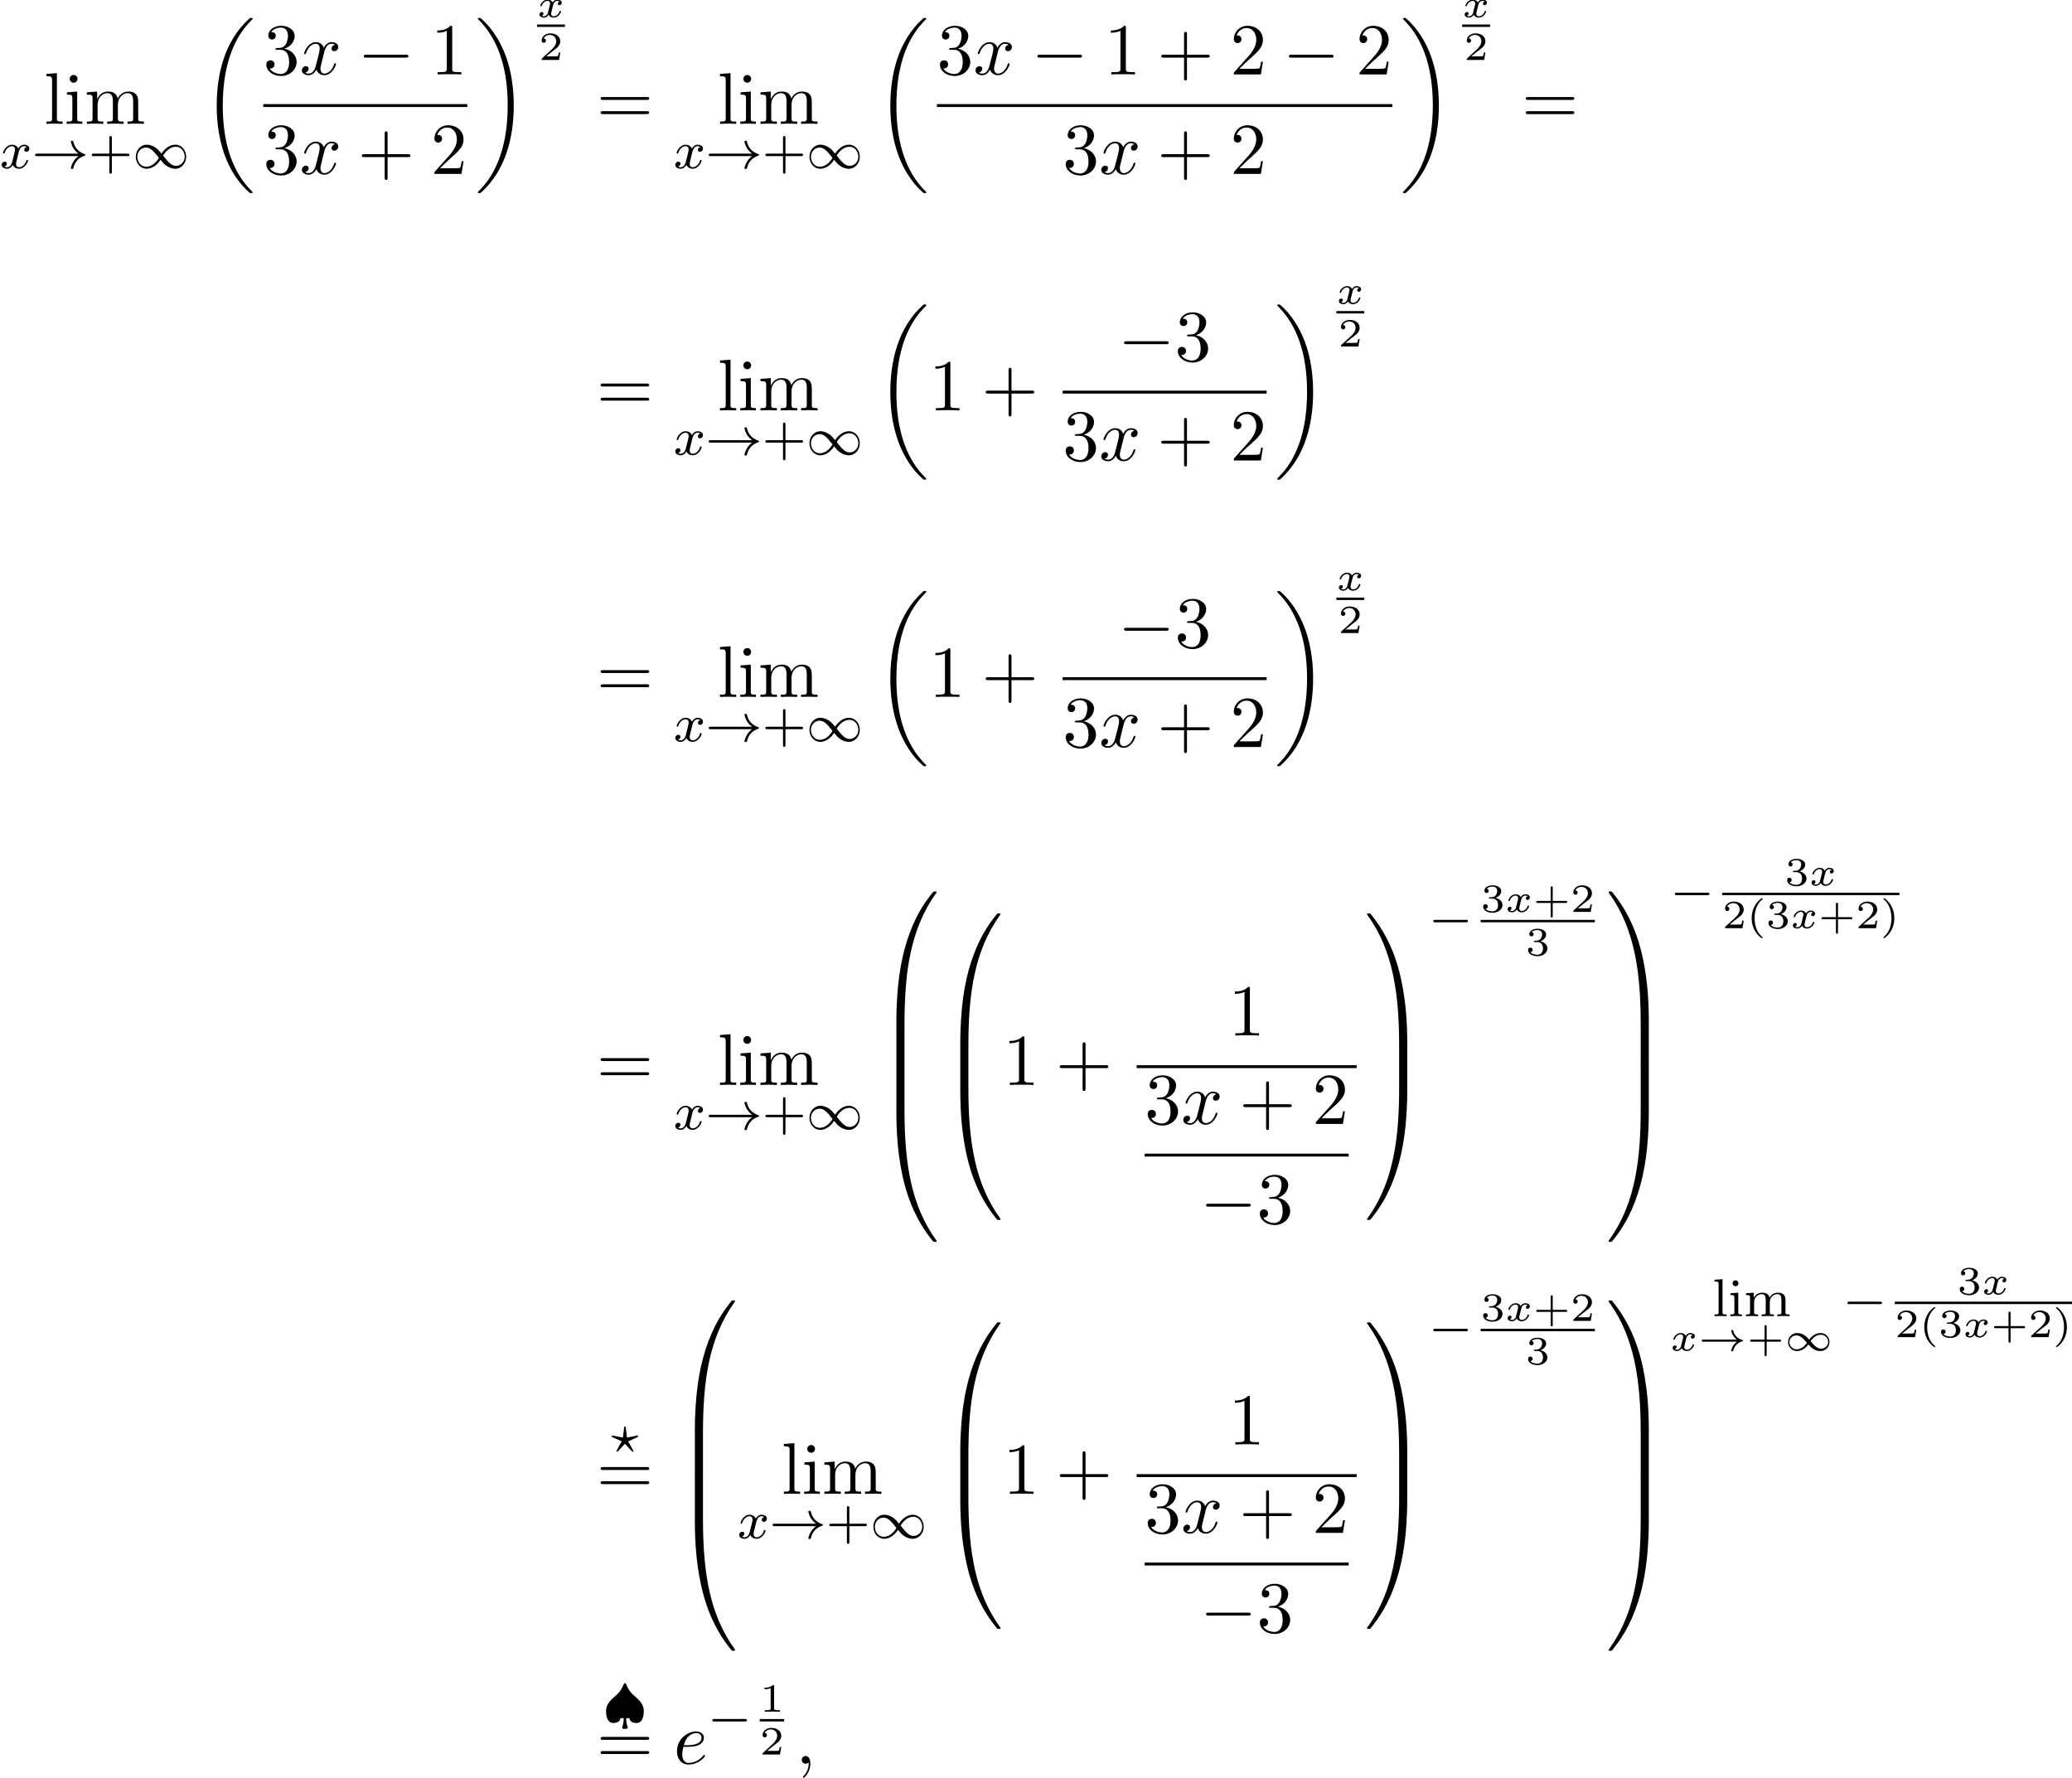 <?xml version='1.0' encoding='UTF-8'?>
<!-- This file was generated by dvisvgm 2.13.3 -->
<svg version='1.1' xmlns='http://www.w3.org/2000/svg' xmlns:xlink='http://www.w3.org/1999/xlink' width='309.568pt' height='265.596pt' viewBox='77.495 80.697 309.568 265.596'>
<defs>
<path id='g1-33' d='M5.81-1.339C5.087-.825 4.949-.036 4.949-.006C4.949 .09 5.045 .09 5.105 .09C5.236 .09 5.242 .084 5.284-.09C5.392-.514 5.667-.813 5.697-.849C6.085-1.249 6.402-1.339 6.677-1.411C6.707-1.417 6.743-1.447 6.743-1.494C6.743-1.554 6.701-1.572 6.659-1.584C5.798-1.805 5.41-2.409 5.272-2.941C5.242-3.061 5.236-3.078 5.105-3.078C5.039-3.078 4.949-3.078 4.949-2.983C4.949-2.953 5.087-2.164 5.81-1.65H.801C.705-1.65 .556-1.65 .556-1.494S.705-1.339 .801-1.339H5.81Z'/>
<path id='g1-49' d='M3.485-1.889C2.857-2.558 2.224-2.636 1.907-2.636C1.136-2.636 .556-2.02 .556-1.285C.556-.586 1.106 .06 1.889 .06C2.618 .06 3.228-.424 3.593-.933L3.814-.687C4.441-.018 5.075 .06 5.392 .06C6.163 .06 6.743-.556 6.743-1.291C6.743-1.991 6.193-2.636 5.41-2.636C4.68-2.636 4.071-2.152 3.706-1.644L3.485-1.889ZM3.909-1.417C4.25-1.883 4.758-2.379 5.464-2.379C6.109-2.379 6.545-1.853 6.545-1.291C6.545-.711 6.043-.299 5.493-.299C5.021-.299 4.609-.58 3.909-1.417ZM3.389-1.16C3.049-.693 2.54-.197 1.835-.197C1.19-.197 .753-.723 .753-1.285C.753-1.865 1.255-2.277 1.805-2.277C2.277-2.277 2.69-1.997 3.389-1.16Z'/>
<path id='g7-40' d='M2.379 1.351C1.722 .849 1.184-.096 1.184-1.494C1.184-2.875 1.71-3.832 2.379-4.34C2.379-4.346 2.397-4.37 2.397-4.4C2.397-4.435 2.373-4.483 2.301-4.483C2.194-4.483 .753-3.545 .753-1.494C.753 .55 2.188 1.494 2.301 1.494C2.373 1.494 2.397 1.447 2.397 1.411C2.397 1.381 2.379 1.357 2.379 1.351Z'/>
<path id='g7-41' d='M2.116-1.494C2.116-3.539 .681-4.483 .568-4.483C.496-4.483 .478-4.429 .478-4.4C.478-4.364 .484-4.358 .592-4.262C1.13-3.802 1.686-2.917 1.686-1.494C1.686-.227 1.243 .723 .568 1.291C.484 1.369 .478 1.375 .478 1.411C.478 1.441 .496 1.494 .568 1.494C.675 1.494 2.116 .556 2.116-1.494Z'/>
<path id='g7-43' d='M2.947-1.339H4.878C4.961-1.339 5.111-1.339 5.111-1.494S4.961-1.65 4.878-1.65H2.947V-3.587C2.947-3.67 2.947-3.82 2.792-3.82S2.636-3.67 2.636-3.587V-1.65H.705C.622-1.65 .472-1.65 .472-1.494S.622-1.339 .705-1.339H2.636V.598C2.636 .681 2.636 .831 2.792 .831S2.947 .681 2.947 .598V-1.339Z'/>
<path id='g7-49' d='M2.146-3.796C2.146-3.975 2.122-3.975 1.943-3.975C1.548-3.593 .938-3.593 .723-3.593V-3.359C.879-3.359 1.273-3.359 1.632-3.527V-.508C1.632-.311 1.632-.233 1.016-.233H.759V0C1.088-.024 1.554-.024 1.889-.024S2.69-.024 3.019 0V-.233H2.762C2.146-.233 2.146-.311 2.146-.508V-3.796Z'/>
<path id='g7-50' d='M3.216-1.118H2.995C2.983-1.034 2.923-.64 2.833-.574C2.792-.538 2.307-.538 2.224-.538H1.106L1.871-1.16C2.074-1.321 2.606-1.704 2.792-1.883C2.971-2.062 3.216-2.367 3.216-2.792C3.216-3.539 2.54-3.975 1.739-3.975C.968-3.975 .43-3.467 .43-2.905C.43-2.6 .687-2.564 .753-2.564C.903-2.564 1.076-2.672 1.076-2.887C1.076-3.019 .998-3.21 .735-3.21C.873-3.515 1.237-3.742 1.65-3.742C2.277-3.742 2.612-3.276 2.612-2.792C2.612-2.367 2.331-1.931 1.913-1.548L.496-.251C.436-.191 .43-.185 .43 0H3.031L3.216-1.118Z'/>
<path id='g7-51' d='M1.757-1.985C2.266-1.985 2.606-1.644 2.606-1.034C2.606-.377 2.212-.09 1.775-.09C1.614-.09 .998-.126 .729-.472C.962-.496 1.058-.652 1.058-.813C1.058-1.016 .915-1.154 .717-1.154C.556-1.154 .377-1.052 .377-.801C.377-.209 1.034 .126 1.793 .126C2.678 .126 3.27-.442 3.27-1.034C3.27-1.47 2.935-1.931 2.224-2.11C2.696-2.266 3.078-2.648 3.078-3.138C3.078-3.616 2.517-3.975 1.799-3.975C1.1-3.975 .568-3.652 .568-3.162C.568-2.905 .765-2.833 .885-2.833C1.04-2.833 1.201-2.941 1.201-3.15C1.201-3.335 1.07-3.443 .909-3.467C1.19-3.778 1.733-3.778 1.787-3.778C2.092-3.778 2.475-3.634 2.475-3.138C2.475-2.809 2.289-2.236 1.692-2.2C1.584-2.194 1.423-2.182 1.369-2.182C1.309-2.176 1.243-2.17 1.243-2.08C1.243-1.985 1.309-1.985 1.411-1.985H1.757Z'/>
<path id='g4-120' d='M3.365-2.349C3.156-2.289 3.108-2.116 3.108-2.026C3.108-1.835 3.264-1.793 3.347-1.793C3.521-1.793 3.694-1.937 3.694-2.17C3.694-2.493 3.341-2.636 3.037-2.636C2.642-2.636 2.403-2.331 2.337-2.218C2.26-2.367 2.032-2.636 1.584-2.636C.897-2.636 .49-1.925 .49-1.716C.49-1.686 .514-1.632 .598-1.632S.699-1.668 .717-1.722C.867-2.206 1.273-2.439 1.566-2.439S1.949-2.248 1.949-2.05C1.949-1.979 1.949-1.925 1.901-1.739C1.763-1.184 1.632-.64 1.602-.568C1.512-.341 1.297-.137 1.046-.137C1.01-.137 .843-.137 .705-.227C.938-.305 .962-.502 .962-.55C.962-.705 .843-.783 .723-.783C.556-.783 .377-.652 .377-.406C.377-.066 .753 .06 1.034 .06C1.375 .06 1.62-.173 1.733-.359C1.853-.108 2.14 .06 2.481 .06C3.186 .06 3.581-.664 3.581-.861C3.581-.873 3.575-.944 3.467-.944C3.383-.944 3.371-.903 3.353-.849C3.18-.329 2.756-.137 2.505-.137C2.277-.137 2.116-.269 2.116-.52C2.116-.634 2.146-.765 2.2-.974L2.391-1.751C2.451-1.985 2.481-2.092 2.606-2.236C2.69-2.325 2.833-2.439 3.025-2.439C3.055-2.439 3.234-2.439 3.365-2.349Z'/>
<path id='g3-0' d='M7.189-2.509C7.375-2.509 7.571-2.509 7.571-2.727S7.375-2.945 7.189-2.945H1.287C1.102-2.945 .905-2.945 .905-2.727S1.102-2.509 1.287-2.509H7.189Z'/>
<path id='g6-59' d='M2.215-.011C2.215-.731 1.942-1.156 1.516-1.156C1.156-1.156 .938-.884 .938-.578C.938-.284 1.156 0 1.516 0C1.647 0 1.789-.044 1.898-.142C1.931-.164 1.942-.175 1.953-.175S1.975-.164 1.975-.011C1.975 .796 1.593 1.451 1.233 1.811C1.113 1.931 1.113 1.953 1.113 1.985C1.113 2.062 1.167 2.105 1.222 2.105C1.342 2.105 2.215 1.265 2.215-.011Z'/>
<path id='g6-101' d='M2.04-2.52C2.356-2.52 3.164-2.542 3.709-2.771C4.473-3.098 4.527-3.742 4.527-3.895C4.527-4.375 4.113-4.822 3.36-4.822C2.149-4.822 .502-3.764 .502-1.855C.502-.742 1.145 .12 2.215 .12C3.775 .12 4.691-1.036 4.691-1.167C4.691-1.233 4.625-1.309 4.56-1.309C4.505-1.309 4.484-1.287 4.418-1.2C3.556-.12 2.367-.12 2.236-.12C1.385-.12 1.287-1.036 1.287-1.385C1.287-1.516 1.298-1.855 1.462-2.52H2.04ZM1.527-2.76C1.953-4.418 3.076-4.582 3.36-4.582C3.873-4.582 4.167-4.265 4.167-3.895C4.167-2.76 2.422-2.76 1.975-2.76H1.527Z'/>
<path id='g6-120' d='M3.644-3.295C3.709-3.578 3.96-4.582 4.724-4.582C4.778-4.582 5.04-4.582 5.269-4.44C4.964-4.385 4.745-4.113 4.745-3.851C4.745-3.676 4.865-3.469 5.16-3.469C5.4-3.469 5.749-3.665 5.749-4.102C5.749-4.669 5.105-4.822 4.735-4.822C4.102-4.822 3.72-4.244 3.589-3.993C3.316-4.713 2.727-4.822 2.411-4.822C1.276-4.822 .655-3.415 .655-3.142C.655-3.033 .764-3.033 .785-3.033C.873-3.033 .905-3.055 .927-3.153C1.298-4.309 2.018-4.582 2.389-4.582C2.596-4.582 2.978-4.484 2.978-3.851C2.978-3.513 2.793-2.782 2.389-1.255C2.215-.578 1.833-.12 1.353-.12C1.287-.12 1.036-.12 .807-.262C1.08-.316 1.32-.545 1.32-.851C1.32-1.145 1.08-1.233 .916-1.233C.589-1.233 .316-.949 .316-.6C.316-.098 .862 .12 1.342 .12C2.062 .12 2.455-.644 2.487-.709C2.618-.305 3.011 .12 3.665 .12C4.789 .12 5.411-1.287 5.411-1.56C5.411-1.669 5.313-1.669 5.28-1.669C5.182-1.669 5.16-1.625 5.138-1.549C4.778-.382 4.036-.12 3.687-.12C3.262-.12 3.087-.469 3.087-.84C3.087-1.08 3.153-1.32 3.273-1.8L3.644-3.295Z'/>
<path id='g2-0' d='M5.571-1.809C5.699-1.809 5.874-1.809 5.874-1.993S5.699-2.176 5.571-2.176H1.004C.877-2.176 .701-2.176 .701-1.993S.877-1.809 1.004-1.809H5.571Z'/>
<path id='g2-33' d='M6.958-1.809C6.687-1.61 6.44-1.355 6.249-1.068C5.906-.55 5.818-.04 5.818-.008C5.818 .112 5.93 .112 6.001 .112C6.089 .112 6.161 .112 6.185 .008C6.392-.877 6.902-1.546 7.867-1.873C7.93-1.889 7.994-1.913 7.994-1.993S7.922-2.096 7.89-2.104C6.83-2.463 6.368-3.212 6.201-3.913C6.161-4.073 6.161-4.097 6.001-4.097C5.93-4.097 5.818-4.097 5.818-3.977C5.818-3.961 5.898-3.435 6.249-2.909C6.48-2.574 6.759-2.327 6.958-2.176H.773C.646-2.176 .47-2.176 .47-1.993S.646-1.809 .773-1.809H6.958Z'/>
<path id='g2-49' d='M4.304-2.184C3.834-2.75 3.77-2.813 3.491-3.021C3.124-3.3 2.638-3.515 2.112-3.515C1.14-3.515 .47-2.662 .47-1.714C.47-.781 1.132 .08 2.08 .08C2.734 .08 3.499-.263 4.16-1.251C4.631-.685 4.694-.622 4.973-.414C5.34-.135 5.826 .08 6.352 .08C7.325 .08 7.994-.773 7.994-1.722C7.994-2.654 7.333-3.515 6.384-3.515C5.731-3.515 4.965-3.172 4.304-2.184ZM4.543-1.889C4.846-2.391 5.499-3.212 6.44-3.212C7.293-3.212 7.771-2.439 7.771-1.722C7.771-.948 7.181-.351 6.48-.351S5.308-.933 4.543-1.889ZM3.921-1.546C3.618-1.044 2.965-.223 2.024-.223C1.172-.223 .693-.996 .693-1.714C.693-2.487 1.283-3.084 1.985-3.084S3.156-2.503 3.921-1.546Z'/>
<path id='g2-127' d='M3.403 1.036C3.531 1.036 3.706 1.036 3.706 .853C3.706 .837 3.706 .821 3.674 .717C3.547 .311 3.475-.104 3.475-.558H3.977C4.009 .167 4.941 .167 5.021 .167C6.033 .167 6.113-1.156 6.113-1.618C6.113-2.574 5.507-3.212 4.655-3.937C4.28-4.256 3.897-4.623 3.491-5.587C3.451-5.691 3.411-5.778 3.292-5.778S3.148-5.715 3.061-5.507C2.813-4.918 2.479-4.4 1.993-3.993C1.108-3.244 .47-2.598 .47-1.618C.47-1.164 .55 .167 1.562 .167C1.698 .167 2.574 .143 2.606-.558H3.108C3.108-.032 3.013 .383 2.909 .741C2.877 .821 2.877 .837 2.877 .853C2.877 1.036 3.053 1.036 3.18 1.036H3.403Z'/>
<path id='g5-63' d='M3.945-2.279C4.057-2.335 4.097-2.351 4.097-2.423C4.097-2.471 4.049-2.527 3.985-2.527C3.969-2.527 3.754-2.487 3.634-2.463L2.415-2.224L2.24-3.69C2.224-3.818 2.2-3.897 2.112-3.897C2.016-3.897 2.008-3.834 1.993-3.69L1.817-2.224L.351-2.511L.239-2.527C.175-2.527 .128-2.471 .128-2.423C.128-2.343 .191-2.311 .271-2.279L1.634-1.658L1.004-.534C.948-.43 .845-.239 .845-.215C.845-.167 .877-.104 .956-.104C.972-.104 .996-.104 1.044-.143C1.108-.207 1.259-.383 1.323-.446L2.112-1.299L2.989-.359C3.021-.319 3.108-.223 3.148-.191C3.228-.112 3.236-.104 3.268-.104C3.347-.104 3.379-.167 3.379-.215C3.379-.271 2.686-1.49 2.59-1.65L3.945-2.279Z'/>
<path id='g5-120' d='M3.993-3.18C3.642-3.092 3.626-2.782 3.626-2.75C3.626-2.574 3.762-2.455 3.937-2.455S4.384-2.59 4.384-2.933C4.384-3.387 3.881-3.515 3.587-3.515C3.212-3.515 2.909-3.252 2.726-2.941C2.55-3.363 2.136-3.515 1.809-3.515C.94-3.515 .454-2.519 .454-2.295C.454-2.224 .51-2.192 .574-2.192C.669-2.192 .685-2.232 .709-2.327C.893-2.909 1.371-3.292 1.785-3.292C2.096-3.292 2.248-3.068 2.248-2.782C2.248-2.622 2.152-2.256 2.088-2C2.032-1.769 1.857-1.06 1.817-.909C1.706-.478 1.419-.143 1.06-.143C1.028-.143 .821-.143 .654-.255C1.02-.343 1.02-.677 1.02-.685C1.02-.869 .877-.98 .701-.98C.486-.98 .255-.797 .255-.494C.255-.128 .646 .08 1.052 .08C1.474 .08 1.769-.239 1.913-.494C2.088-.104 2.455 .08 2.837 .08C3.706 .08 4.184-.917 4.184-1.14C4.184-1.219 4.121-1.243 4.065-1.243C3.969-1.243 3.953-1.188 3.929-1.108C3.77-.574 3.316-.143 2.853-.143C2.59-.143 2.399-.319 2.399-.654C2.399-.813 2.447-.996 2.558-1.443C2.614-1.682 2.79-2.383 2.829-2.534C2.941-2.949 3.22-3.292 3.579-3.292C3.618-3.292 3.826-3.292 3.993-3.18Z'/>
<path id='g9-43' d='M4.462-2.509H7.505C7.658-2.509 7.865-2.509 7.865-2.727S7.658-2.945 7.505-2.945H4.462V-6C4.462-6.153 4.462-6.36 4.244-6.36S4.025-6.153 4.025-6V-2.945H.971C.818-2.945 .611-2.945 .611-2.727S.818-2.509 .971-2.509H4.025V.545C4.025 .698 4.025 .905 4.244 .905S4.462 .698 4.462 .545V-2.509Z'/>
<path id='g9-49' d='M3.207-6.982C3.207-7.244 3.207-7.265 2.956-7.265C2.28-6.567 1.32-6.567 .971-6.567V-6.229C1.189-6.229 1.833-6.229 2.4-6.513V-.862C2.4-.469 2.367-.338 1.385-.338H1.036V0C1.418-.033 2.367-.033 2.804-.033S4.189-.033 4.571 0V-.338H4.222C3.24-.338 3.207-.458 3.207-.862V-6.982Z'/>
<path id='g9-50' d='M1.385-.84L2.542-1.964C4.244-3.469 4.898-4.058 4.898-5.149C4.898-6.393 3.916-7.265 2.585-7.265C1.353-7.265 .545-6.262 .545-5.291C.545-4.68 1.091-4.68 1.124-4.68C1.309-4.68 1.691-4.811 1.691-5.258C1.691-5.542 1.495-5.825 1.113-5.825C1.025-5.825 1.004-5.825 .971-5.815C1.222-6.524 1.811-6.927 2.444-6.927C3.436-6.927 3.905-6.044 3.905-5.149C3.905-4.276 3.36-3.415 2.76-2.738L.665-.404C.545-.284 .545-.262 .545 0H4.593L4.898-1.898H4.625C4.571-1.571 4.495-1.091 4.385-.927C4.309-.84 3.589-.84 3.349-.84H1.385Z'/>
<path id='g9-51' d='M3.164-3.84C4.058-4.135 4.691-4.898 4.691-5.76C4.691-6.655 3.731-7.265 2.684-7.265C1.582-7.265 .753-6.611 .753-5.782C.753-5.422 .993-5.215 1.309-5.215C1.647-5.215 1.865-5.455 1.865-5.771C1.865-6.316 1.353-6.316 1.189-6.316C1.527-6.851 2.247-6.993 2.64-6.993C3.087-6.993 3.687-6.753 3.687-5.771C3.687-5.64 3.665-5.007 3.382-4.527C3.055-4.004 2.684-3.971 2.411-3.96C2.324-3.949 2.062-3.927 1.985-3.927C1.898-3.916 1.822-3.905 1.822-3.796C1.822-3.676 1.898-3.676 2.084-3.676H2.564C3.458-3.676 3.862-2.935 3.862-1.865C3.862-.382 3.109-.065 2.629-.065C2.16-.065 1.342-.251 .96-.895C1.342-.84 1.68-1.08 1.68-1.495C1.68-1.887 1.385-2.105 1.069-2.105C.807-2.105 .458-1.953 .458-1.473C.458-.48 1.473 .24 2.662 .24C3.993 .24 4.985-.753 4.985-1.865C4.985-2.76 4.298-3.611 3.164-3.84Z'/>
<path id='g9-61' d='M7.495-3.567C7.658-3.567 7.865-3.567 7.865-3.785S7.658-4.004 7.505-4.004H.971C.818-4.004 .611-4.004 .611-3.785S.818-3.567 .982-3.567H7.495ZM7.505-1.451C7.658-1.451 7.865-1.451 7.865-1.669S7.658-1.887 7.495-1.887H.982C.818-1.887 .611-1.887 .611-1.669S.818-1.451 .971-1.451H7.505Z'/>
<path id='g9-105' d='M1.931-4.822L.404-4.702V-4.364C1.113-4.364 1.211-4.298 1.211-3.764V-.829C1.211-.338 1.091-.338 .36-.338V0C.709-.011 1.298-.033 1.56-.033C1.942-.033 2.324-.011 2.695 0V-.338C1.975-.338 1.931-.393 1.931-.818V-4.822ZM1.975-6.72C1.975-7.069 1.702-7.298 1.396-7.298C1.058-7.298 .818-7.004 .818-6.72C.818-6.425 1.058-6.142 1.396-6.142C1.702-6.142 1.975-6.371 1.975-6.72Z'/>
<path id='g9-108' d='M1.931-7.571L.36-7.451V-7.113C1.124-7.113 1.211-7.036 1.211-6.502V-.829C1.211-.338 1.091-.338 .36-.338V0C.72-.011 1.298-.033 1.571-.033S2.378-.011 2.782 0V-.338C2.051-.338 1.931-.338 1.931-.829V-7.571Z'/>
<path id='g9-109' d='M1.2-3.753V-.829C1.2-.338 1.08-.338 .349-.338V0C.731-.011 1.287-.033 1.582-.033C1.865-.033 2.433-.011 2.804 0V-.338C2.073-.338 1.953-.338 1.953-.829V-2.836C1.953-3.971 2.727-4.582 3.425-4.582C4.113-4.582 4.233-3.993 4.233-3.371V-.829C4.233-.338 4.113-.338 3.382-.338V0C3.764-.011 4.32-.033 4.615-.033C4.898-.033 5.465-.011 5.836 0V-.338C5.105-.338 4.985-.338 4.985-.829V-2.836C4.985-3.971 5.76-4.582 6.458-4.582C7.145-4.582 7.265-3.993 7.265-3.371V-.829C7.265-.338 7.145-.338 6.415-.338V0C6.796-.011 7.353-.033 7.647-.033C7.931-.033 8.498-.011 8.869 0V-.338C8.302-.338 8.029-.338 8.018-.665V-2.749C8.018-3.687 8.018-4.025 7.68-4.418C7.527-4.604 7.167-4.822 6.535-4.822C5.618-4.822 5.138-4.167 4.953-3.753C4.8-4.702 3.993-4.822 3.502-4.822C2.705-4.822 2.193-4.353 1.887-3.676V-4.822L.349-4.702V-4.364C1.113-4.364 1.2-4.287 1.2-3.753Z'/>
<path id='g8-43' d='M3.475-1.809H5.818C5.93-1.809 6.105-1.809 6.105-1.993S5.93-2.176 5.818-2.176H3.475V-4.527C3.475-4.639 3.475-4.814 3.292-4.814S3.108-4.639 3.108-4.527V-2.176H.757C.646-2.176 .47-2.176 .47-1.993S.646-1.809 .757-1.809H3.108V.542C3.108 .654 3.108 .829 3.292 .829S3.475 .654 3.475 .542V-1.809Z'/>
<path id='g8-105' d='M1.554-4.91C1.554-5.141 1.371-5.356 1.108-5.356C.877-5.356 .669-5.173 .669-4.918C.669-4.639 .901-4.471 1.108-4.471C1.387-4.471 1.554-4.702 1.554-4.91ZM.359-3.427V-3.164C.869-3.164 .94-3.116 .94-2.726V-.622C.94-.263 .845-.263 .335-.263V0C.646-.024 1.092-.024 1.211-.024C1.315-.024 1.793-.024 2.072 0V-.263C1.554-.263 1.522-.303 1.522-.614V-3.515L.359-3.427Z'/>
<path id='g8-108' d='M1.522-5.531L.335-5.444V-5.181C.877-5.181 .94-5.125 .94-4.734V-.622C.94-.263 .845-.263 .335-.263V0C.646-.024 1.092-.024 1.227-.024C1.387-.024 1.817-.024 2.128 0V-.263C1.618-.263 1.522-.263 1.522-.622V-5.531Z'/>
<path id='g8-109' d='M6.225-2.415C6.225-3.061 5.946-3.515 5.077-3.515C4.344-3.515 3.977-3.013 3.85-2.782C3.706-3.355 3.252-3.515 2.734-3.515C1.961-3.515 1.594-2.965 1.49-2.75H1.482V-3.515L.327-3.427V-3.164C.869-3.164 .933-3.108 .933-2.718V-.622C.933-.263 .837-.263 .327-.263V0C.669-.024 1.02-.024 1.235-.024C1.467-.024 1.801-.024 2.144 0V-.263C1.634-.263 1.538-.263 1.538-.622V-2.064C1.538-2.901 2.168-3.292 2.67-3.292C3.188-3.292 3.276-2.885 3.276-2.447V-.622C3.276-.263 3.18-.263 2.67-.263V0C3.013-.024 3.363-.024 3.579-.024C3.81-.024 4.144-.024 4.487 0V-.263C3.977-.263 3.881-.263 3.881-.622V-2.064C3.881-2.901 4.511-3.292 5.013-3.292C5.531-3.292 5.619-2.885 5.619-2.447V-.622C5.619-.263 5.523-.263 5.013-.263V0C5.356-.024 5.707-.024 5.922-.024C6.153-.024 6.488-.024 6.83 0V-.263C6.32-.263 6.225-.263 6.225-.622V-2.415Z'/>
<path id='g0-18' d='M7.636 25.625C7.636 25.582 7.615 25.56 7.593 25.527C7.189 25.124 6.458 24.393 5.727 23.215C3.971 20.4 3.175 16.855 3.175 12.655C3.175 9.72 3.567 5.935 5.367 2.684C6.229 1.135 7.124 .24 7.604-.24C7.636-.273 7.636-.295 7.636-.327C7.636-.436 7.56-.436 7.407-.436S7.233-.436 7.069-.273C3.415 3.055 2.269 8.051 2.269 12.644C2.269 16.931 3.251 21.251 6.022 24.513C6.24 24.764 6.655 25.211 7.102 25.604C7.233 25.735 7.255 25.735 7.407 25.735S7.636 25.735 7.636 25.625Z'/>
<path id='g0-19' d='M5.749 12.655C5.749 8.367 4.767 4.047 1.996 .785C1.778 .535 1.364 .087 .916-.305C.785-.436 .764-.436 .611-.436C.48-.436 .382-.436 .382-.327C.382-.284 .425-.24 .447-.218C.829 .175 1.56 .905 2.291 2.084C4.047 4.898 4.844 8.444 4.844 12.644C4.844 15.578 4.451 19.364 2.651 22.615C1.789 24.164 .884 25.069 .425 25.527C.404 25.56 .382 25.593 .382 25.625C.382 25.735 .48 25.735 .611 25.735C.764 25.735 .785 25.735 .949 25.571C4.604 22.244 5.749 17.247 5.749 12.655Z'/>
<path id='g0-48' d='M4.08 19.309C4.32 19.309 4.385 19.309 4.385 19.156C4.407 11.509 5.291 5.16 9.109-.175C9.185-.273 9.185-.295 9.185-.316C9.185-.425 9.109-.425 8.935-.425S8.738-.425 8.716-.404C8.673-.371 7.287 1.222 6.185 3.415C4.745 6.295 3.84 9.6 3.436 13.571C3.404 13.909 3.175 16.178 3.175 18.764V19.189C3.185 19.309 3.251 19.309 3.48 19.309H4.08Z'/>
<path id='g0-49' d='M6.36 18.764C6.36 12.098 5.171 8.193 4.833 7.091C4.091 4.669 2.88 2.116 1.058-.131C.895-.327 .851-.382 .807-.404C.785-.415 .775-.425 .6-.425C.436-.425 .349-.425 .349-.316C.349-.295 .349-.273 .491-.076C4.287 5.225 5.138 11.771 5.149 19.156C5.149 19.309 5.215 19.309 5.455 19.309H6.055C6.284 19.309 6.349 19.309 6.36 19.189V18.764Z'/>
<path id='g0-64' d='M3.48-.545C3.251-.545 3.185-.545 3.175-.425V0C3.175 6.665 4.364 10.571 4.702 11.673C5.444 14.095 6.655 16.647 8.476 18.895C8.64 19.091 8.684 19.145 8.727 19.167C8.749 19.178 8.76 19.189 8.935 19.189S9.185 19.189 9.185 19.08C9.185 19.058 9.185 19.036 9.12 18.938C5.487 13.898 4.396 7.833 4.385-.393C4.385-.545 4.32-.545 4.08-.545H3.48Z'/>
<path id='g0-65' d='M6.36-.425C6.349-.545 6.284-.545 6.055-.545H5.455C5.215-.545 5.149-.545 5.149-.393C5.149 .731 5.138 3.327 4.855 6.044C4.265 11.684 2.815 15.589 .425 18.938C.349 19.036 .349 19.058 .349 19.08C.349 19.189 .436 19.189 .6 19.189C.775 19.189 .796 19.189 .818 19.167C.862 19.135 2.247 17.542 3.349 15.349C4.789 12.469 5.695 9.164 6.098 5.193C6.131 4.855 6.36 2.585 6.36 0V-.425Z'/>
<path id='g0-66' d='M4.385 .185C4.385-.098 4.375-.109 4.08-.109H3.48C3.185-.109 3.175-.098 3.175 .185V6.36C3.175 6.644 3.185 6.655 3.48 6.655H4.08C4.375 6.655 4.385 6.644 4.385 6.36V.185Z'/>
<path id='g0-67' d='M6.36 .185C6.36-.098 6.349-.109 6.055-.109H5.455C5.16-.109 5.149-.098 5.149 .185V6.36C5.149 6.644 5.16 6.655 5.455 6.655H6.055C6.349 6.655 6.36 6.644 6.36 6.36V.185Z'/>
</defs>
<g id='page1'>
<use x='84.064' y='99.193' xlink:href='#g9-108'/>
<use x='87.094' y='99.193' xlink:href='#g9-105'/>
<use x='90.125' y='99.193' xlink:href='#g9-109'/>
<use x='77.495' y='105.826' xlink:href='#g5-120'/>
<use x='82.262' y='105.826' xlink:href='#g2-33'/>
<use x='90.73' y='105.826' xlink:href='#g8-43'/>
<use x='97.317' y='105.826' xlink:href='#g2-49'/>
<use x='107.603' y='83.811' xlink:href='#g0-18'/>
<use x='116.829' y='91.813' xlink:href='#g9-51'/>
<use x='122.284' y='91.813' xlink:href='#g6-120'/>
<use x='130.943' y='91.813' xlink:href='#g3-0'/>
<use x='141.852' y='91.813' xlink:href='#g9-49'/>
<rect x='116.829' y='96.248' height='.436' width='30.477'/>
<use x='116.829' y='106.676' xlink:href='#g9-51'/>
<use x='122.284' y='106.676' xlink:href='#g6-120'/>
<use x='130.943' y='106.676' xlink:href='#g9-43'/>
<use x='141.852' y='106.676' xlink:href='#g9-50'/>
<use x='148.502' y='83.811' xlink:href='#g0-19'/>
<use x='157.728' y='83.271' xlink:href='#g4-120'/>
<rect x='157.728' y='84.358' height='.359' width='4.172'/>
<use x='157.987' y='89.655' xlink:href='#g7-50'/>
<use x='166.623' y='99.193' xlink:href='#g9-61'/>
<use x='184.708' y='99.193' xlink:href='#g9-108'/>
<use x='187.738' y='99.193' xlink:href='#g9-105'/>
<use x='190.768' y='99.193' xlink:href='#g9-109'/>
<use x='178.138' y='105.826' xlink:href='#g5-120'/>
<use x='182.905' y='105.826' xlink:href='#g2-33'/>
<use x='191.374' y='105.826' xlink:href='#g8-43'/>
<use x='197.96' y='105.826' xlink:href='#g2-49'/>
<use x='208.247' y='83.811' xlink:href='#g0-18'/>
<use x='217.473' y='91.813' xlink:href='#g9-51'/>
<use x='222.927' y='91.813' xlink:href='#g6-120'/>
<use x='231.586' y='91.813' xlink:href='#g3-0'/>
<use x='242.495' y='91.813' xlink:href='#g9-49'/>
<use x='250.374' y='91.813' xlink:href='#g9-43'/>
<use x='261.283' y='91.813' xlink:href='#g9-50'/>
<use x='269.162' y='91.813' xlink:href='#g3-0'/>
<use x='280.071' y='91.813' xlink:href='#g9-50'/>
<rect x='217.473' y='96.248' height='.436' width='68.053'/>
<use x='236.26' y='106.676' xlink:href='#g9-51'/>
<use x='241.715' y='106.676' xlink:href='#g6-120'/>
<use x='250.374' y='106.676' xlink:href='#g9-43'/>
<use x='261.283' y='106.676' xlink:href='#g9-50'/>
<use x='286.721' y='83.811' xlink:href='#g0-19'/>
<use x='295.947' y='83.271' xlink:href='#g4-120'/>
<rect x='295.947' y='84.358' height='.359' width='4.172'/>
<use x='296.206' y='89.655' xlink:href='#g7-50'/>
<use x='304.843' y='99.193' xlink:href='#g9-61'/>
<use x='166.623' y='142' xlink:href='#g9-61'/>
<use x='184.708' y='142' xlink:href='#g9-108'/>
<use x='187.738' y='142' xlink:href='#g9-105'/>
<use x='190.768' y='142' xlink:href='#g9-109'/>
<use x='178.138' y='148.633' xlink:href='#g5-120'/>
<use x='182.905' y='148.633' xlink:href='#g2-33'/>
<use x='191.374' y='148.633' xlink:href='#g8-43'/>
<use x='197.96' y='148.633' xlink:href='#g2-49'/>
<use x='208.247' y='126.618' xlink:href='#g0-18'/>
<use x='216.277' y='142' xlink:href='#g9-49'/>
<use x='224.156' y='142' xlink:href='#g9-43'/>
<use x='244.529' y='134.62' xlink:href='#g3-0'/>
<use x='253.014' y='134.62' xlink:href='#g9-51'/>
<rect x='236.26' y='139.055' height='.436' width='30.477'/>
<use x='236.26' y='149.483' xlink:href='#g9-51'/>
<use x='241.715' y='149.483' xlink:href='#g6-120'/>
<use x='250.374' y='149.483' xlink:href='#g9-43'/>
<use x='261.283' y='149.483' xlink:href='#g9-50'/>
<use x='267.933' y='126.618' xlink:href='#g0-19'/>
<use x='277.159' y='126.078' xlink:href='#g4-120'/>
<rect x='277.159' y='127.165' height='.359' width='4.172'/>
<use x='277.418' y='132.462' xlink:href='#g7-50'/>
<use x='166.623' y='184.807' xlink:href='#g9-61'/>
<use x='184.708' y='184.807' xlink:href='#g9-108'/>
<use x='187.738' y='184.807' xlink:href='#g9-105'/>
<use x='190.768' y='184.807' xlink:href='#g9-109'/>
<use x='178.138' y='191.44' xlink:href='#g5-120'/>
<use x='182.905' y='191.44' xlink:href='#g2-33'/>
<use x='191.374' y='191.44' xlink:href='#g8-43'/>
<use x='197.96' y='191.44' xlink:href='#g2-49'/>
<use x='208.247' y='169.425' xlink:href='#g0-18'/>
<use x='216.277' y='184.807' xlink:href='#g9-49'/>
<use x='224.156' y='184.807' xlink:href='#g9-43'/>
<use x='244.529' y='177.427' xlink:href='#g3-0'/>
<use x='253.014' y='177.427' xlink:href='#g9-51'/>
<rect x='236.26' y='181.862' height='.436' width='30.477'/>
<use x='236.26' y='192.29' xlink:href='#g9-51'/>
<use x='241.715' y='192.29' xlink:href='#g6-120'/>
<use x='250.374' y='192.29' xlink:href='#g9-43'/>
<use x='261.283' y='192.29' xlink:href='#g9-50'/>
<use x='267.933' y='169.425' xlink:href='#g0-19'/>
<use x='277.159' y='168.885' xlink:href='#g4-120'/>
<rect x='277.159' y='169.972' height='.359' width='4.172'/>
<use x='277.418' y='175.269' xlink:href='#g7-50'/>
<use x='166.623' y='242.769' xlink:href='#g9-61'/>
<use x='184.708' y='242.769' xlink:href='#g9-108'/>
<use x='187.738' y='242.769' xlink:href='#g9-105'/>
<use x='190.768' y='242.769' xlink:href='#g9-109'/>
<use x='178.138' y='249.402' xlink:href='#g5-120'/>
<use x='182.905' y='249.402' xlink:href='#g2-33'/>
<use x='191.374' y='249.402' xlink:href='#g8-43'/>
<use x='197.96' y='249.402' xlink:href='#g2-49'/>
<use x='208.247' y='214.296' xlink:href='#g0-48'/>
<use x='208.247' y='233.496' xlink:href='#g0-66'/>
<use x='208.247' y='240.042' xlink:href='#g0-66'/>
<use x='208.247' y='247.024' xlink:href='#g0-64'/>
<use x='217.792' y='217.569' xlink:href='#g0-48'/>
<use x='217.792' y='236.769' xlink:href='#g0-66'/>
<use x='217.792' y='243.751' xlink:href='#g0-64'/>
<use x='227.338' y='242.769' xlink:href='#g9-49'/>
<use x='235.216' y='242.769' xlink:href='#g9-43'/>
<use x='261.028' y='235.389' xlink:href='#g9-49'/>
<rect x='247.321' y='239.824' height='.436' width='32.868'/>
<use x='248.517' y='248.599' xlink:href='#g9-51'/>
<use x='253.971' y='248.599' xlink:href='#g6-120'/>
<use x='262.63' y='248.599' xlink:href='#g9-43'/>
<use x='273.539' y='248.599' xlink:href='#g9-50'/>
<rect x='248.517' y='253.034' height='.436' width='30.477'/>
<use x='256.785' y='263.462' xlink:href='#g3-0'/>
<use x='265.27' y='263.462' xlink:href='#g9-51'/>
<use x='281.385' y='217.569' xlink:href='#g0-49'/>
<use x='281.385' y='236.769' xlink:href='#g0-67'/>
<use x='281.385' y='243.751' xlink:href='#g0-65'/>
<use x='290.93' y='220.287' xlink:href='#g2-0'/>
<use x='298.712' y='216.927' xlink:href='#g7-51'/>
<use x='302.365' y='216.927' xlink:href='#g4-120'/>
<use x='306.537' y='216.927' xlink:href='#g7-43'/>
<use x='312.127' y='216.927' xlink:href='#g7-50'/>
<rect x='298.712' y='218.115' height='.359' width='17.068'/>
<use x='305.42' y='223.413' xlink:href='#g7-51'/>
<use x='317.474' y='214.296' xlink:href='#g0-49'/>
<use x='317.474' y='233.496' xlink:href='#g0-67'/>
<use x='317.474' y='240.042' xlink:href='#g0-67'/>
<use x='317.474' y='247.024' xlink:href='#g0-65'/>
<use x='327.019' y='216.229' xlink:href='#g2-0'/>
<use x='344.127' y='212.971' xlink:href='#g7-51'/>
<use x='347.78' y='212.971' xlink:href='#g4-120'/>
<rect x='334.801' y='214.057' height='.359' width='26.477'/>
<use x='334.801' y='219.355' xlink:href='#g7-50'/>
<use x='338.454' y='219.355' xlink:href='#g7-40'/>
<use x='341.332' y='219.355' xlink:href='#g7-51'/>
<use x='344.985' y='219.355' xlink:href='#g4-120'/>
<use x='349.157' y='219.355' xlink:href='#g7-43'/>
<use x='354.747' y='219.355' xlink:href='#g7-50'/>
<use x='358.4' y='219.355' xlink:href='#g7-41'/>
<use x='168.749' y='297.675' xlink:href='#g5-63'/>
<use x='166.623' y='303.859' xlink:href='#g9-61'/>
<use x='178.138' y='275.386' xlink:href='#g0-48'/>
<use x='178.138' y='294.586' xlink:href='#g0-66'/>
<use x='178.138' y='301.132' xlink:href='#g0-66'/>
<use x='178.138' y='308.114' xlink:href='#g0-64'/>
<use x='194.253' y='303.859' xlink:href='#g9-108'/>
<use x='197.284' y='303.859' xlink:href='#g9-105'/>
<use x='200.314' y='303.859' xlink:href='#g9-109'/>
<use x='187.684' y='310.493' xlink:href='#g5-120'/>
<use x='192.451' y='310.493' xlink:href='#g2-33'/>
<use x='200.919' y='310.493' xlink:href='#g8-43'/>
<use x='207.506' y='310.493' xlink:href='#g2-49'/>
<use x='217.792' y='278.659' xlink:href='#g0-48'/>
<use x='217.792' y='297.859' xlink:href='#g0-66'/>
<use x='217.792' y='304.841' xlink:href='#g0-64'/>
<use x='227.338' y='303.859' xlink:href='#g9-49'/>
<use x='235.216' y='303.859' xlink:href='#g9-43'/>
<use x='261.028' y='296.479' xlink:href='#g9-49'/>
<rect x='247.321' y='300.914' height='.436' width='32.868'/>
<use x='248.517' y='309.69' xlink:href='#g9-51'/>
<use x='253.971' y='309.69' xlink:href='#g6-120'/>
<use x='262.63' y='309.69' xlink:href='#g9-43'/>
<use x='273.539' y='309.69' xlink:href='#g9-50'/>
<rect x='248.517' y='314.124' height='.436' width='30.477'/>
<use x='256.785' y='324.553' xlink:href='#g3-0'/>
<use x='265.27' y='324.553' xlink:href='#g9-51'/>
<use x='281.385' y='278.659' xlink:href='#g0-49'/>
<use x='281.385' y='297.859' xlink:href='#g0-67'/>
<use x='281.385' y='304.841' xlink:href='#g0-65'/>
<use x='290.93' y='281.378' xlink:href='#g2-0'/>
<use x='298.712' y='278.017' xlink:href='#g7-51'/>
<use x='302.365' y='278.017' xlink:href='#g4-120'/>
<use x='306.537' y='278.017' xlink:href='#g7-43'/>
<use x='312.127' y='278.017' xlink:href='#g7-50'/>
<rect x='298.712' y='279.206' height='.359' width='17.068'/>
<use x='305.42' y='284.503' xlink:href='#g7-51'/>
<use x='317.474' y='275.386' xlink:href='#g0-49'/>
<use x='317.474' y='294.586' xlink:href='#g0-67'/>
<use x='317.474' y='301.132' xlink:href='#g0-67'/>
<use x='317.474' y='308.114' xlink:href='#g0-65'/>
<use x='333.325' y='277.319' xlink:href='#g8-108'/>
<use x='335.678' y='277.319' xlink:href='#g8-105'/>
<use x='338.03' y='277.319' xlink:href='#g8-109'/>
<use x='327.019' y='282.467' xlink:href='#g4-120'/>
<use x='331.191' y='282.467' xlink:href='#g1-33'/>
<use x='338.497' y='282.467' xlink:href='#g7-43'/>
<use x='344.087' y='282.467' xlink:href='#g1-49'/>
<use x='352.804' y='277.319' xlink:href='#g2-0'/>
<use x='369.912' y='274.061' xlink:href='#g7-51'/>
<use x='373.565' y='274.061' xlink:href='#g4-120'/>
<rect x='360.586' y='275.148' height='.359' width='26.477'/>
<use x='360.586' y='280.445' xlink:href='#g7-50'/>
<use x='364.239' y='280.445' xlink:href='#g7-40'/>
<use x='367.117' y='280.445' xlink:href='#g7-51'/>
<use x='370.77' y='280.445' xlink:href='#g4-120'/>
<use x='374.942' y='280.445' xlink:href='#g7-43'/>
<use x='380.532' y='280.445' xlink:href='#g7-50'/>
<use x='384.185' y='280.445' xlink:href='#g7-41'/>
<use x='167.572' y='337.925' xlink:href='#g2-127'/>
<use x='166.623' y='344.172' xlink:href='#g9-61'/>
<use x='178.138' y='344.172' xlink:href='#g6-101'/>
<use x='183.218' y='339.668' xlink:href='#g2-0'/>
<use x='191' y='336.41' xlink:href='#g7-49'/>
<rect x='191' y='337.496' height='.359' width='3.653'/>
<use x='191' y='342.794' xlink:href='#g7-50'/>
<use x='196.347' y='344.172' xlink:href='#g6-59'/>
</g>
</svg><!--Rendered by QuickLaTeX.com-->